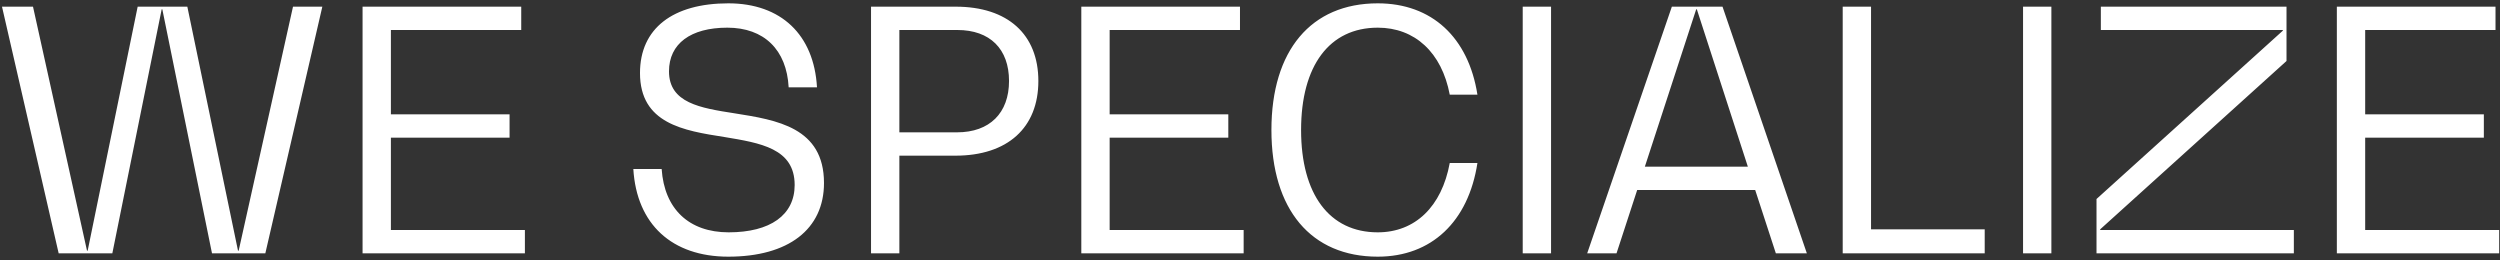 <?xml version="1.0" encoding="UTF-8"?> <svg xmlns="http://www.w3.org/2000/svg" width="375" height="39" viewBox="0 0 375 39" fill="none"><rect x="0" y="0" width="375" height="39" fill="#333333" stroke="none"/> <path d="M43.95 1L35.8 37.6H35.7L28.1 1H20.65L13.15 37.6H13.05L4.95 1H0.3L8.8 38H16.85L24.25 1.4H24.35L31.8 38H39.8L48.35 1H43.95ZM58.635 34.5V20.65H76.435V17.15H58.635V4.5H78.185V1H54.385V38H78.735V34.5H58.635ZM109.249 38.5C118.249 38.5 123.599 34.4 123.599 27.45C123.599 19.1 116.499 18 110.199 17C105.049 16.2 100.349 15.45 100.349 10.7C100.349 6.55 103.599 4.15 109.099 4.15C114.599 4.15 117.999 7.45 118.299 13.1H122.549C122.099 5.2 117.149 0.5 109.249 0.5C100.949 0.5 95.999 4.25 95.999 10.95C95.999 18.55 102.549 19.6 108.649 20.55C114.049 21.45 119.199 22.25 119.199 27.75C119.199 32.25 115.549 34.85 109.299 34.85C103.349 34.85 99.649 31.35 99.249 25.35H94.999C95.499 33.65 100.799 38.5 109.249 38.5ZM143.354 1H130.654V38H134.904V23.35H143.304C151.154 23.35 155.754 19.15 155.754 12.15C155.754 5.15 151.154 1 143.354 1ZM143.554 19.85H134.904V4.5H143.604C148.504 4.5 151.354 7.35 151.354 12.15C151.354 16.95 148.454 19.85 143.554 19.85ZM166.447 34.5V20.65H184.247V17.15H166.447V4.5H185.997V1H162.197V38H186.547V34.5H166.447ZM221.613 24.45H217.462C216.263 31 212.263 34.85 206.663 34.85C199.413 34.85 195.163 29.15 195.163 19.5C195.163 9.85 199.413 4.15 206.663 4.15C212.213 4.15 216.263 7.85 217.462 14.2H221.613C220.263 5.6 214.763 0.5 206.663 0.5C196.663 0.5 190.713 7.55 190.713 19.5C190.713 31.45 196.663 38.5 206.663 38.5C214.713 38.5 220.263 33.25 221.613 24.45ZM228.408 38H232.658V1H228.408V38ZM266.378 38H271.028L258.378 1H250.778L238.078 38H242.478L245.578 28.5H263.278L266.378 38ZM246.728 25L254.428 1.4H254.528L262.178 25H246.728ZM280.656 34.4V1H276.406V38H297.706V34.4H280.656ZM303.457 38H307.707V1H303.457V38ZM315.027 34.5V34.4L342.977 9.15V1H315.127V4.5H342.427V4.6L314.477 29.85V38H344.077V34.5H315.027ZM354.777 34.5V20.65H372.577V17.15H354.777V4.5H374.327V1H350.527V38H374.877V34.5H354.777Z" fill="white"></path> </svg> 
